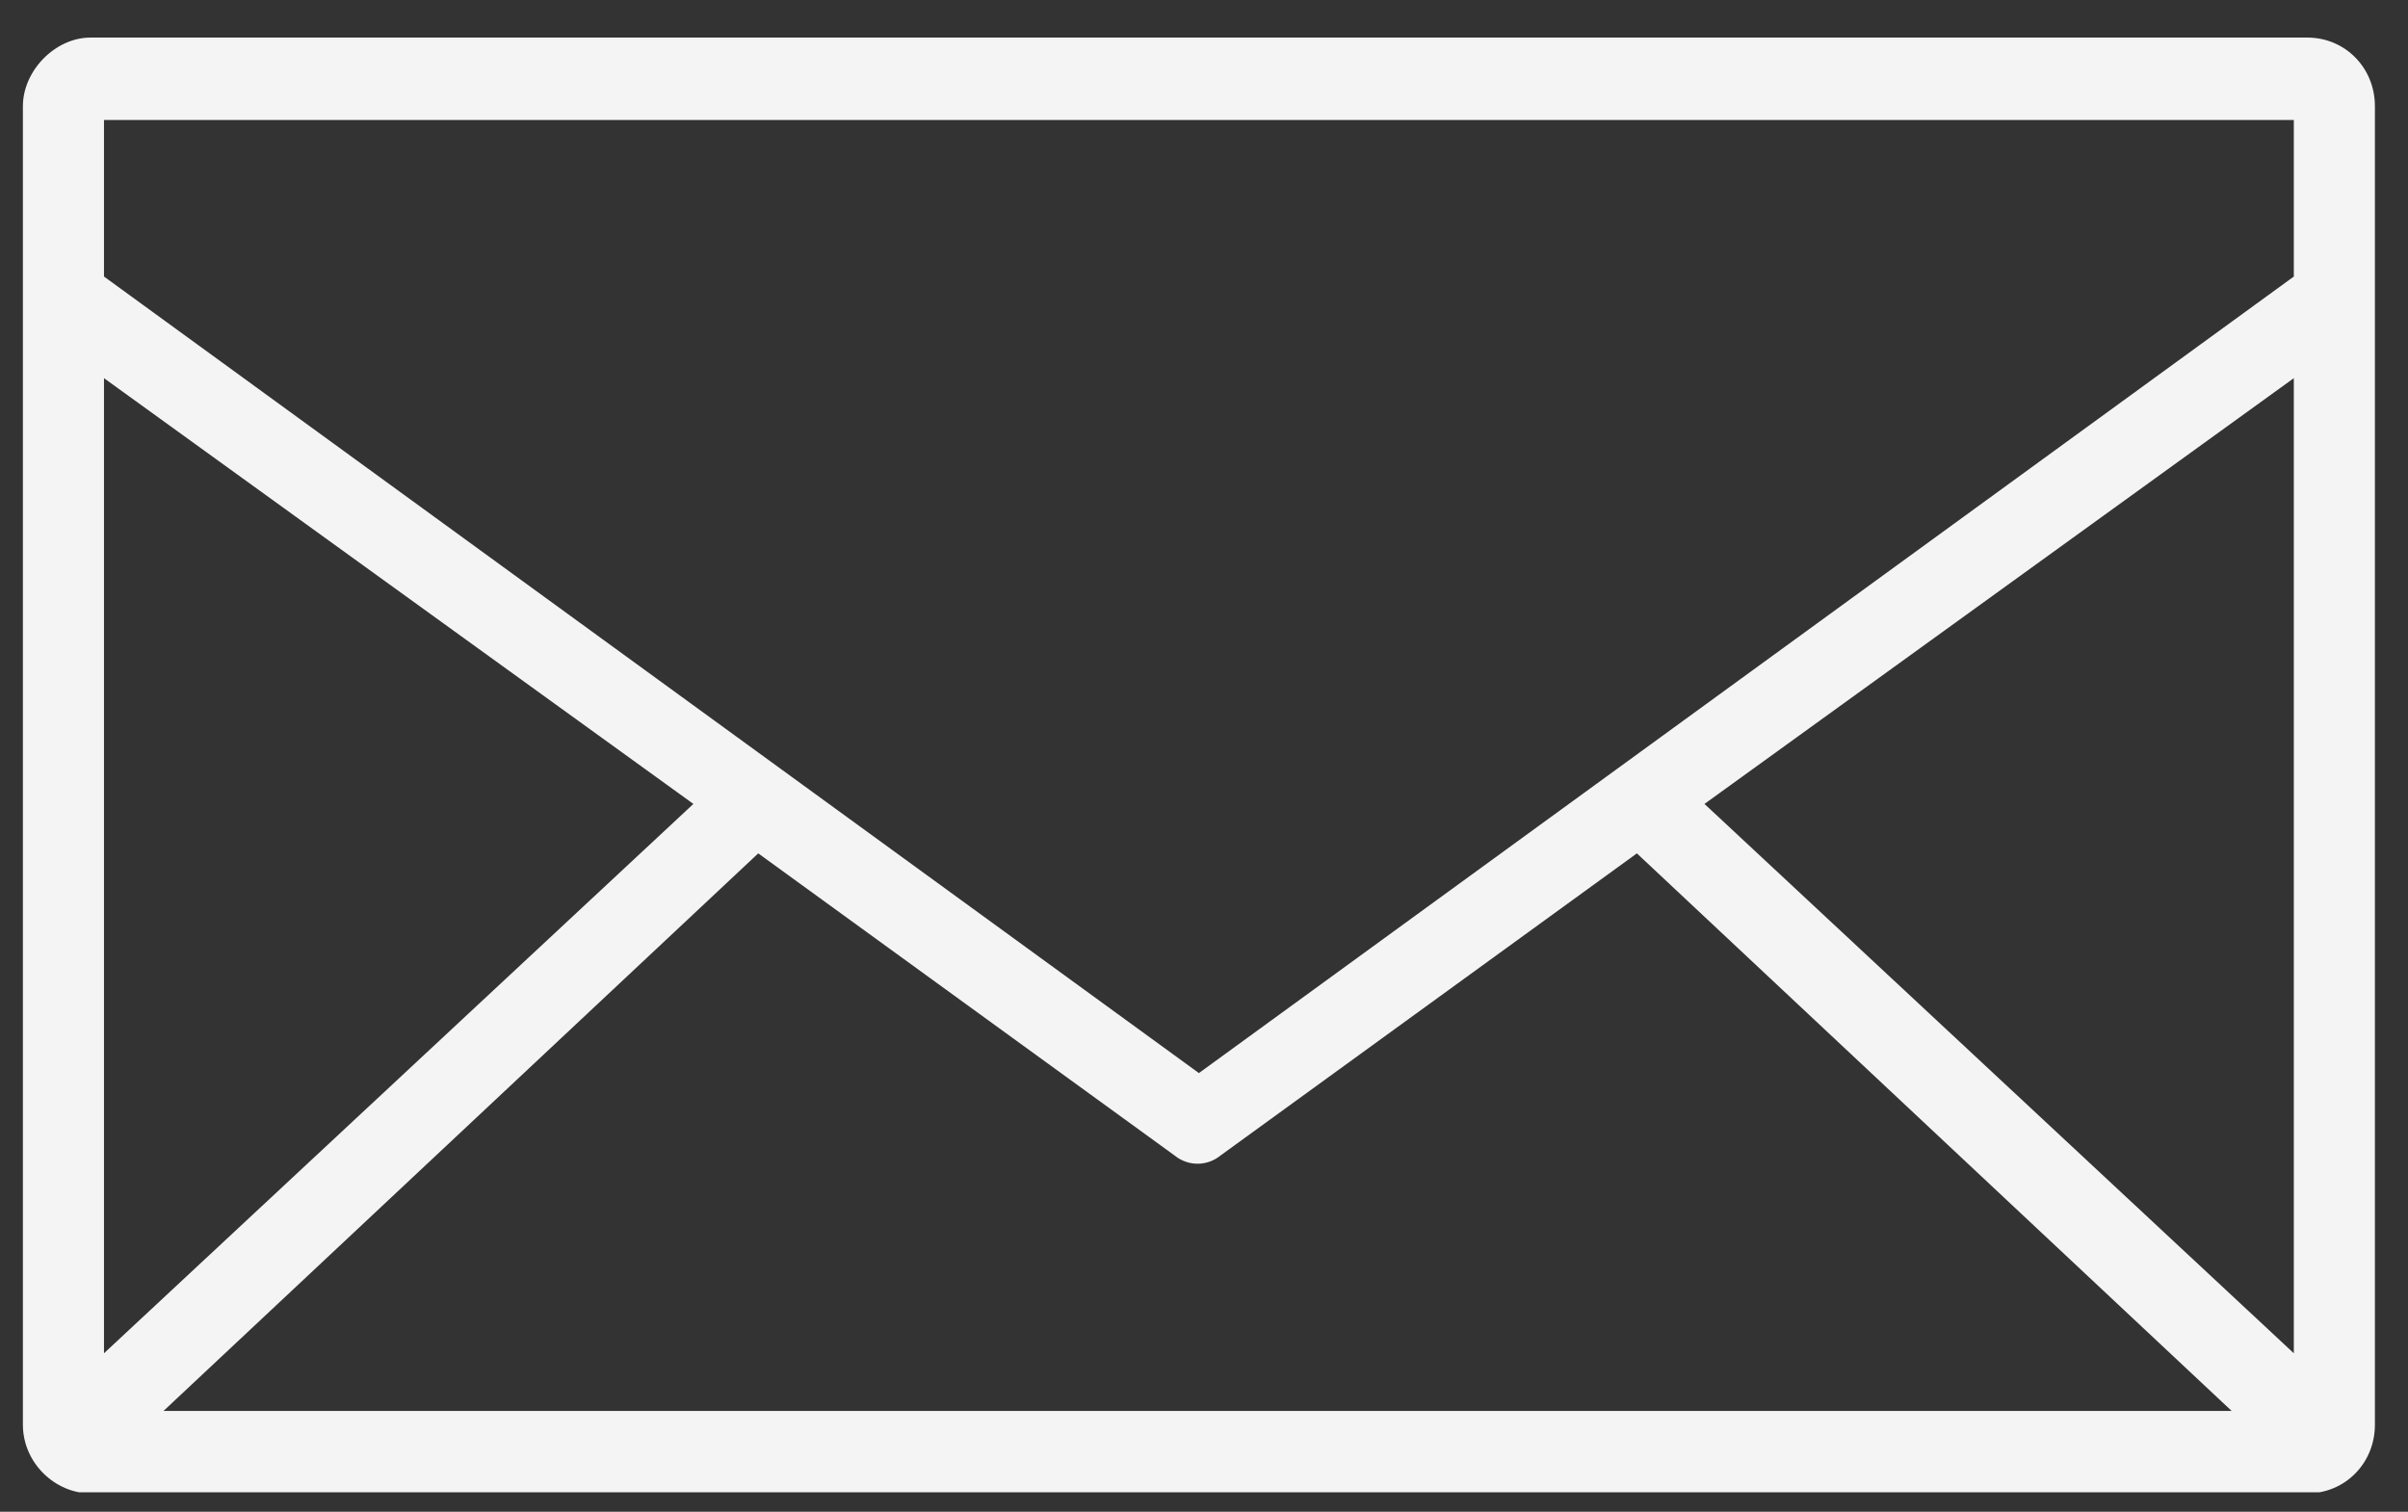 <svg xmlns="http://www.w3.org/2000/svg" width="43" height="27" viewBox="0 0 43 27" fill="none"><rect x="0" y="0" width="43" height="27" fill="#333333" stroke="none"/><g clip-path="url(#clip0_1492:372)"><path d="M41.202 0.671H1.616C0.988 0.671 0.409 1.26 0.409 1.897V25.445C0.409 26.131 0.988 26.671 1.616 26.671H41.202C41.878 26.671 42.409 26.131 42.409 25.445V1.897C42.409 1.211 41.878 0.671 41.202 0.671ZM1.857 6.754L12.382 14.358L1.857 24.169V6.754ZM2.92 25.199L13.54 15.241L20.975 20.637C21.216 20.833 21.554 20.833 21.795 20.637L29.23 15.241L39.851 25.199H2.92ZM40.961 24.169L30.437 14.358L40.961 6.754V24.169ZM40.961 4.939L21.409 19.165L1.857 4.939V2.143H40.961V4.939Z" fill="#F4F4F4"></path></g><defs><clipPath id="clip0_1492:372"><rect width="42" height="26" fill="white" transform="translate(0.409 0.652)"></rect></clipPath></defs></svg>